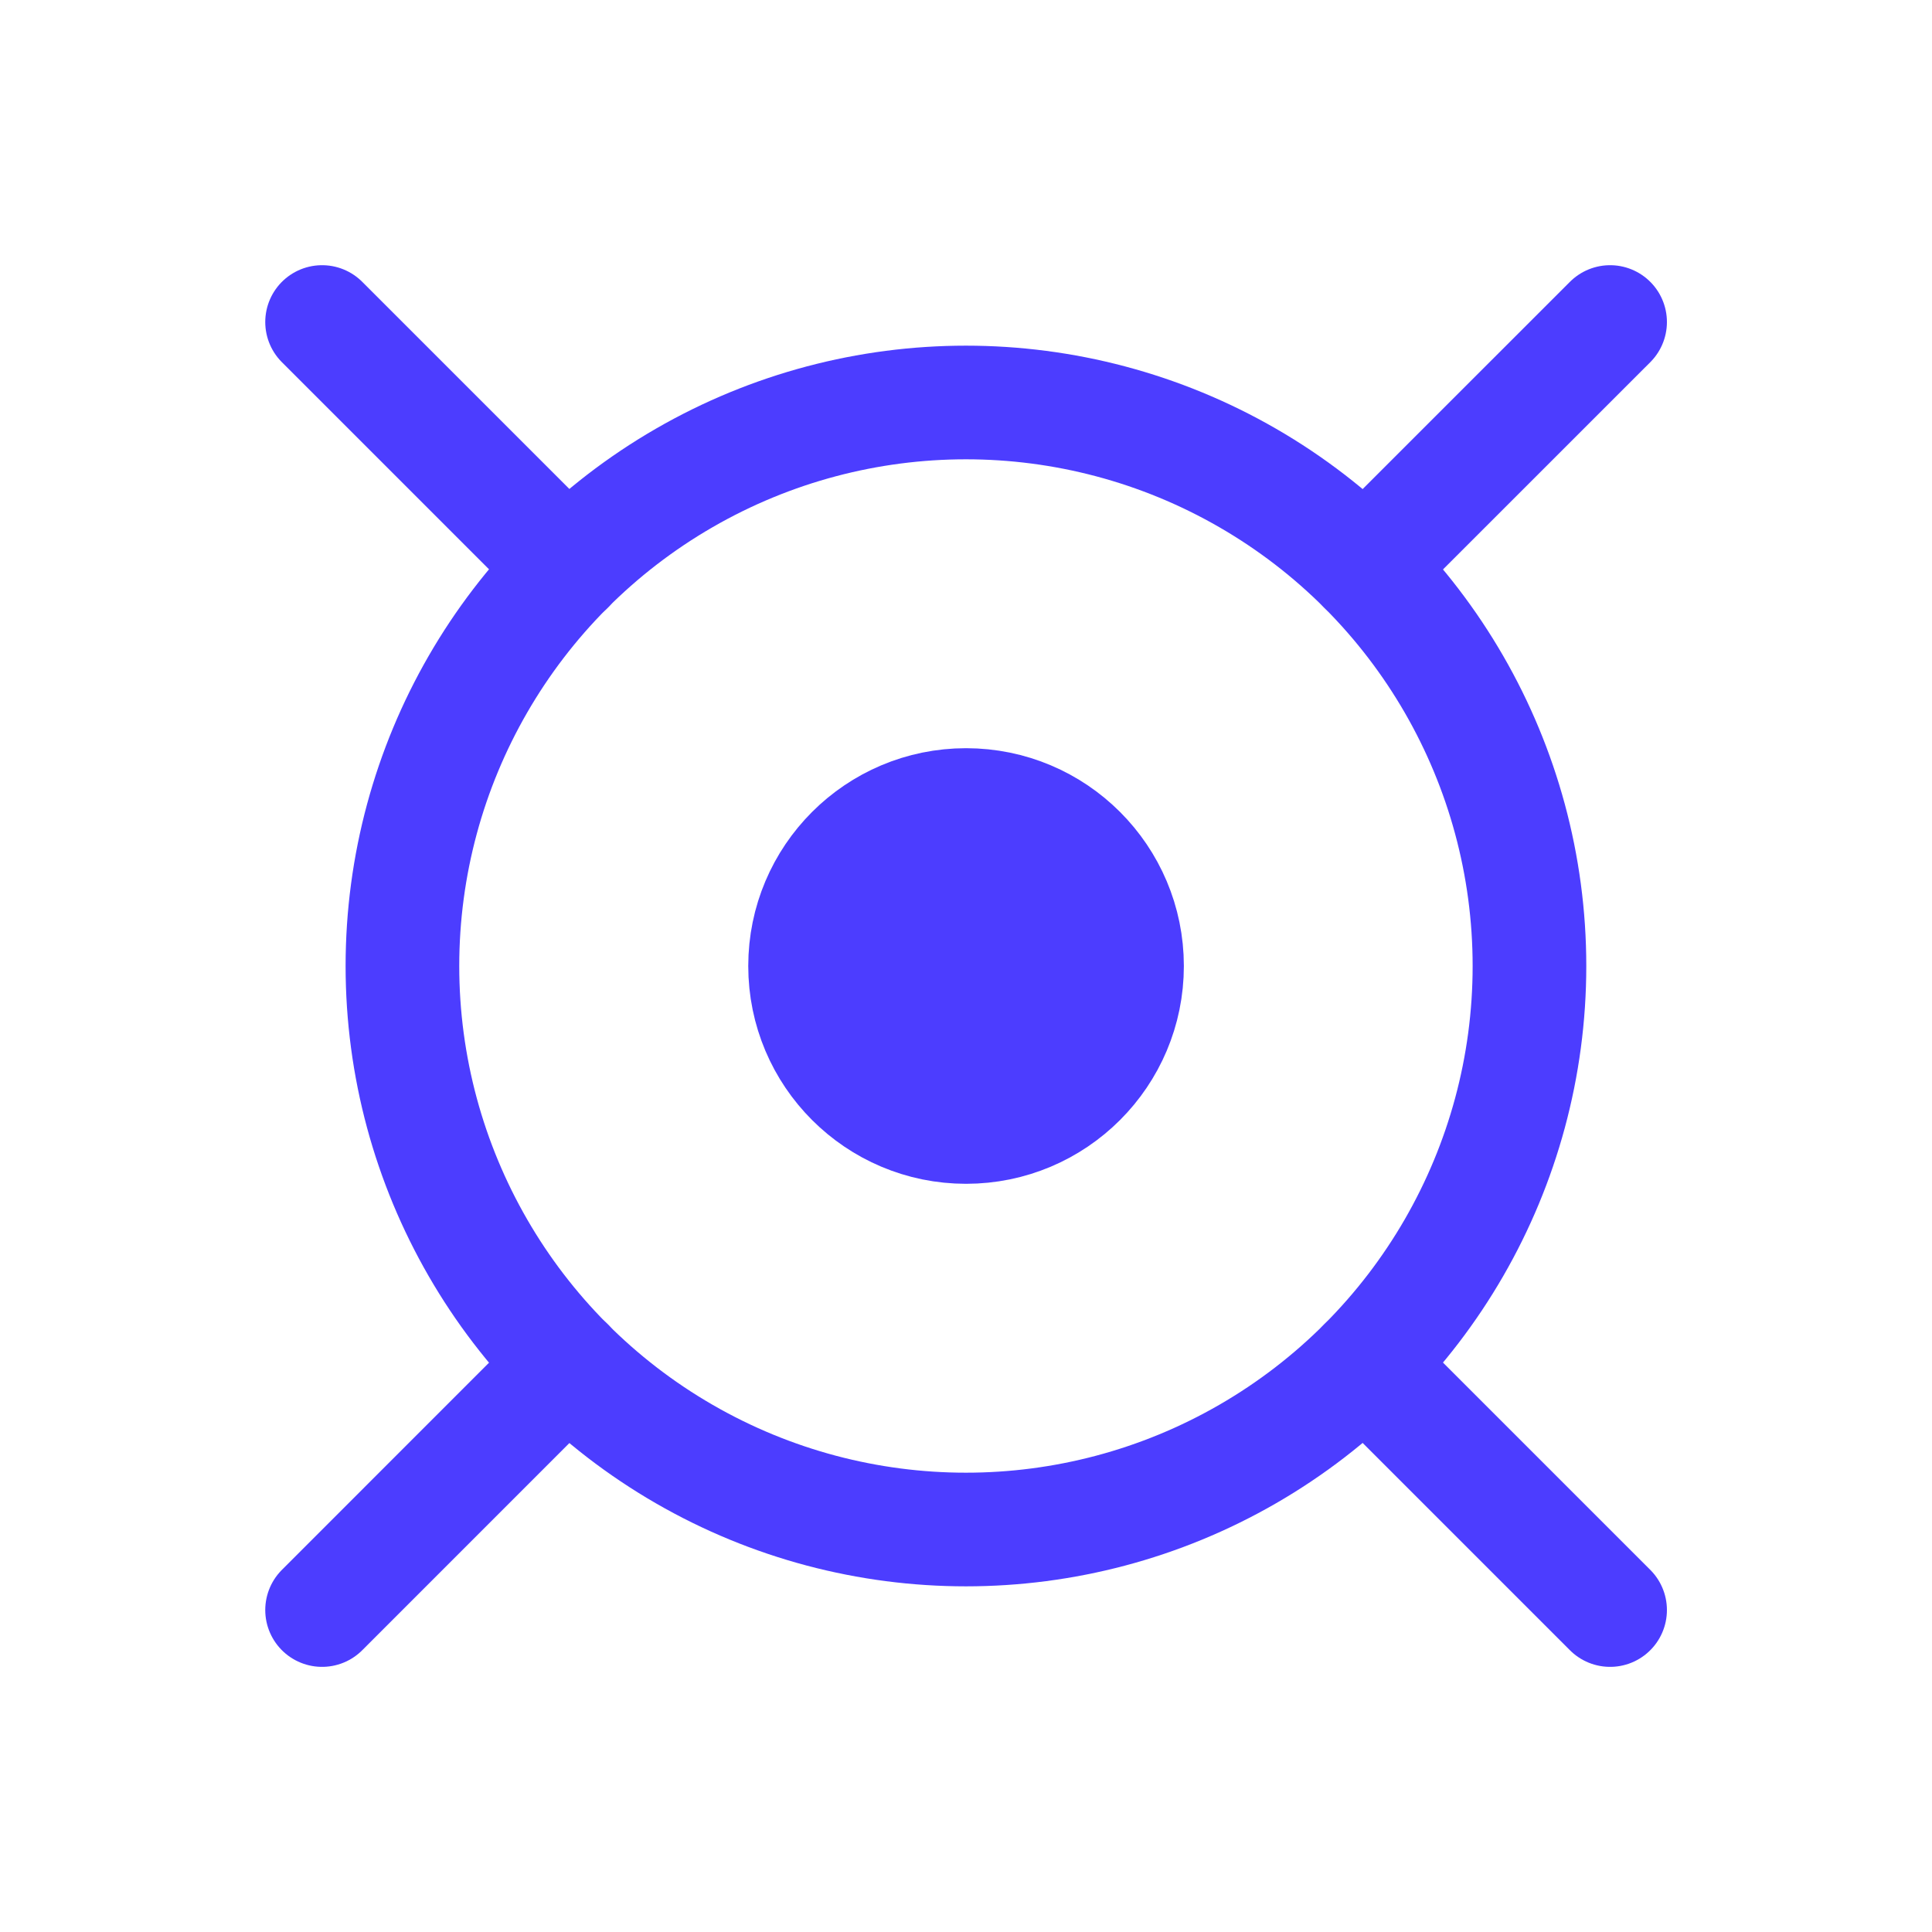 <svg width="34" height="34" viewBox="0 0 34 34" fill="none" xmlns="http://www.w3.org/2000/svg">
<circle cx="16.999" cy="17" r="9.917" stroke="#4C3DFF" stroke-width="2"/>
<circle cx="17.001" cy="17" r="2.833" fill="#4C3DFF" stroke="#4C3DFF" stroke-width="2"/>
<path d="M9.989 9.988L5.668 5.667M24.013 9.988L28.335 5.667M28.335 28.334L24.013 24.012M5.668 28.334L9.989 24.012" stroke="#4C3DFF" stroke-width="2" stroke-linecap="round"/>
</svg>
